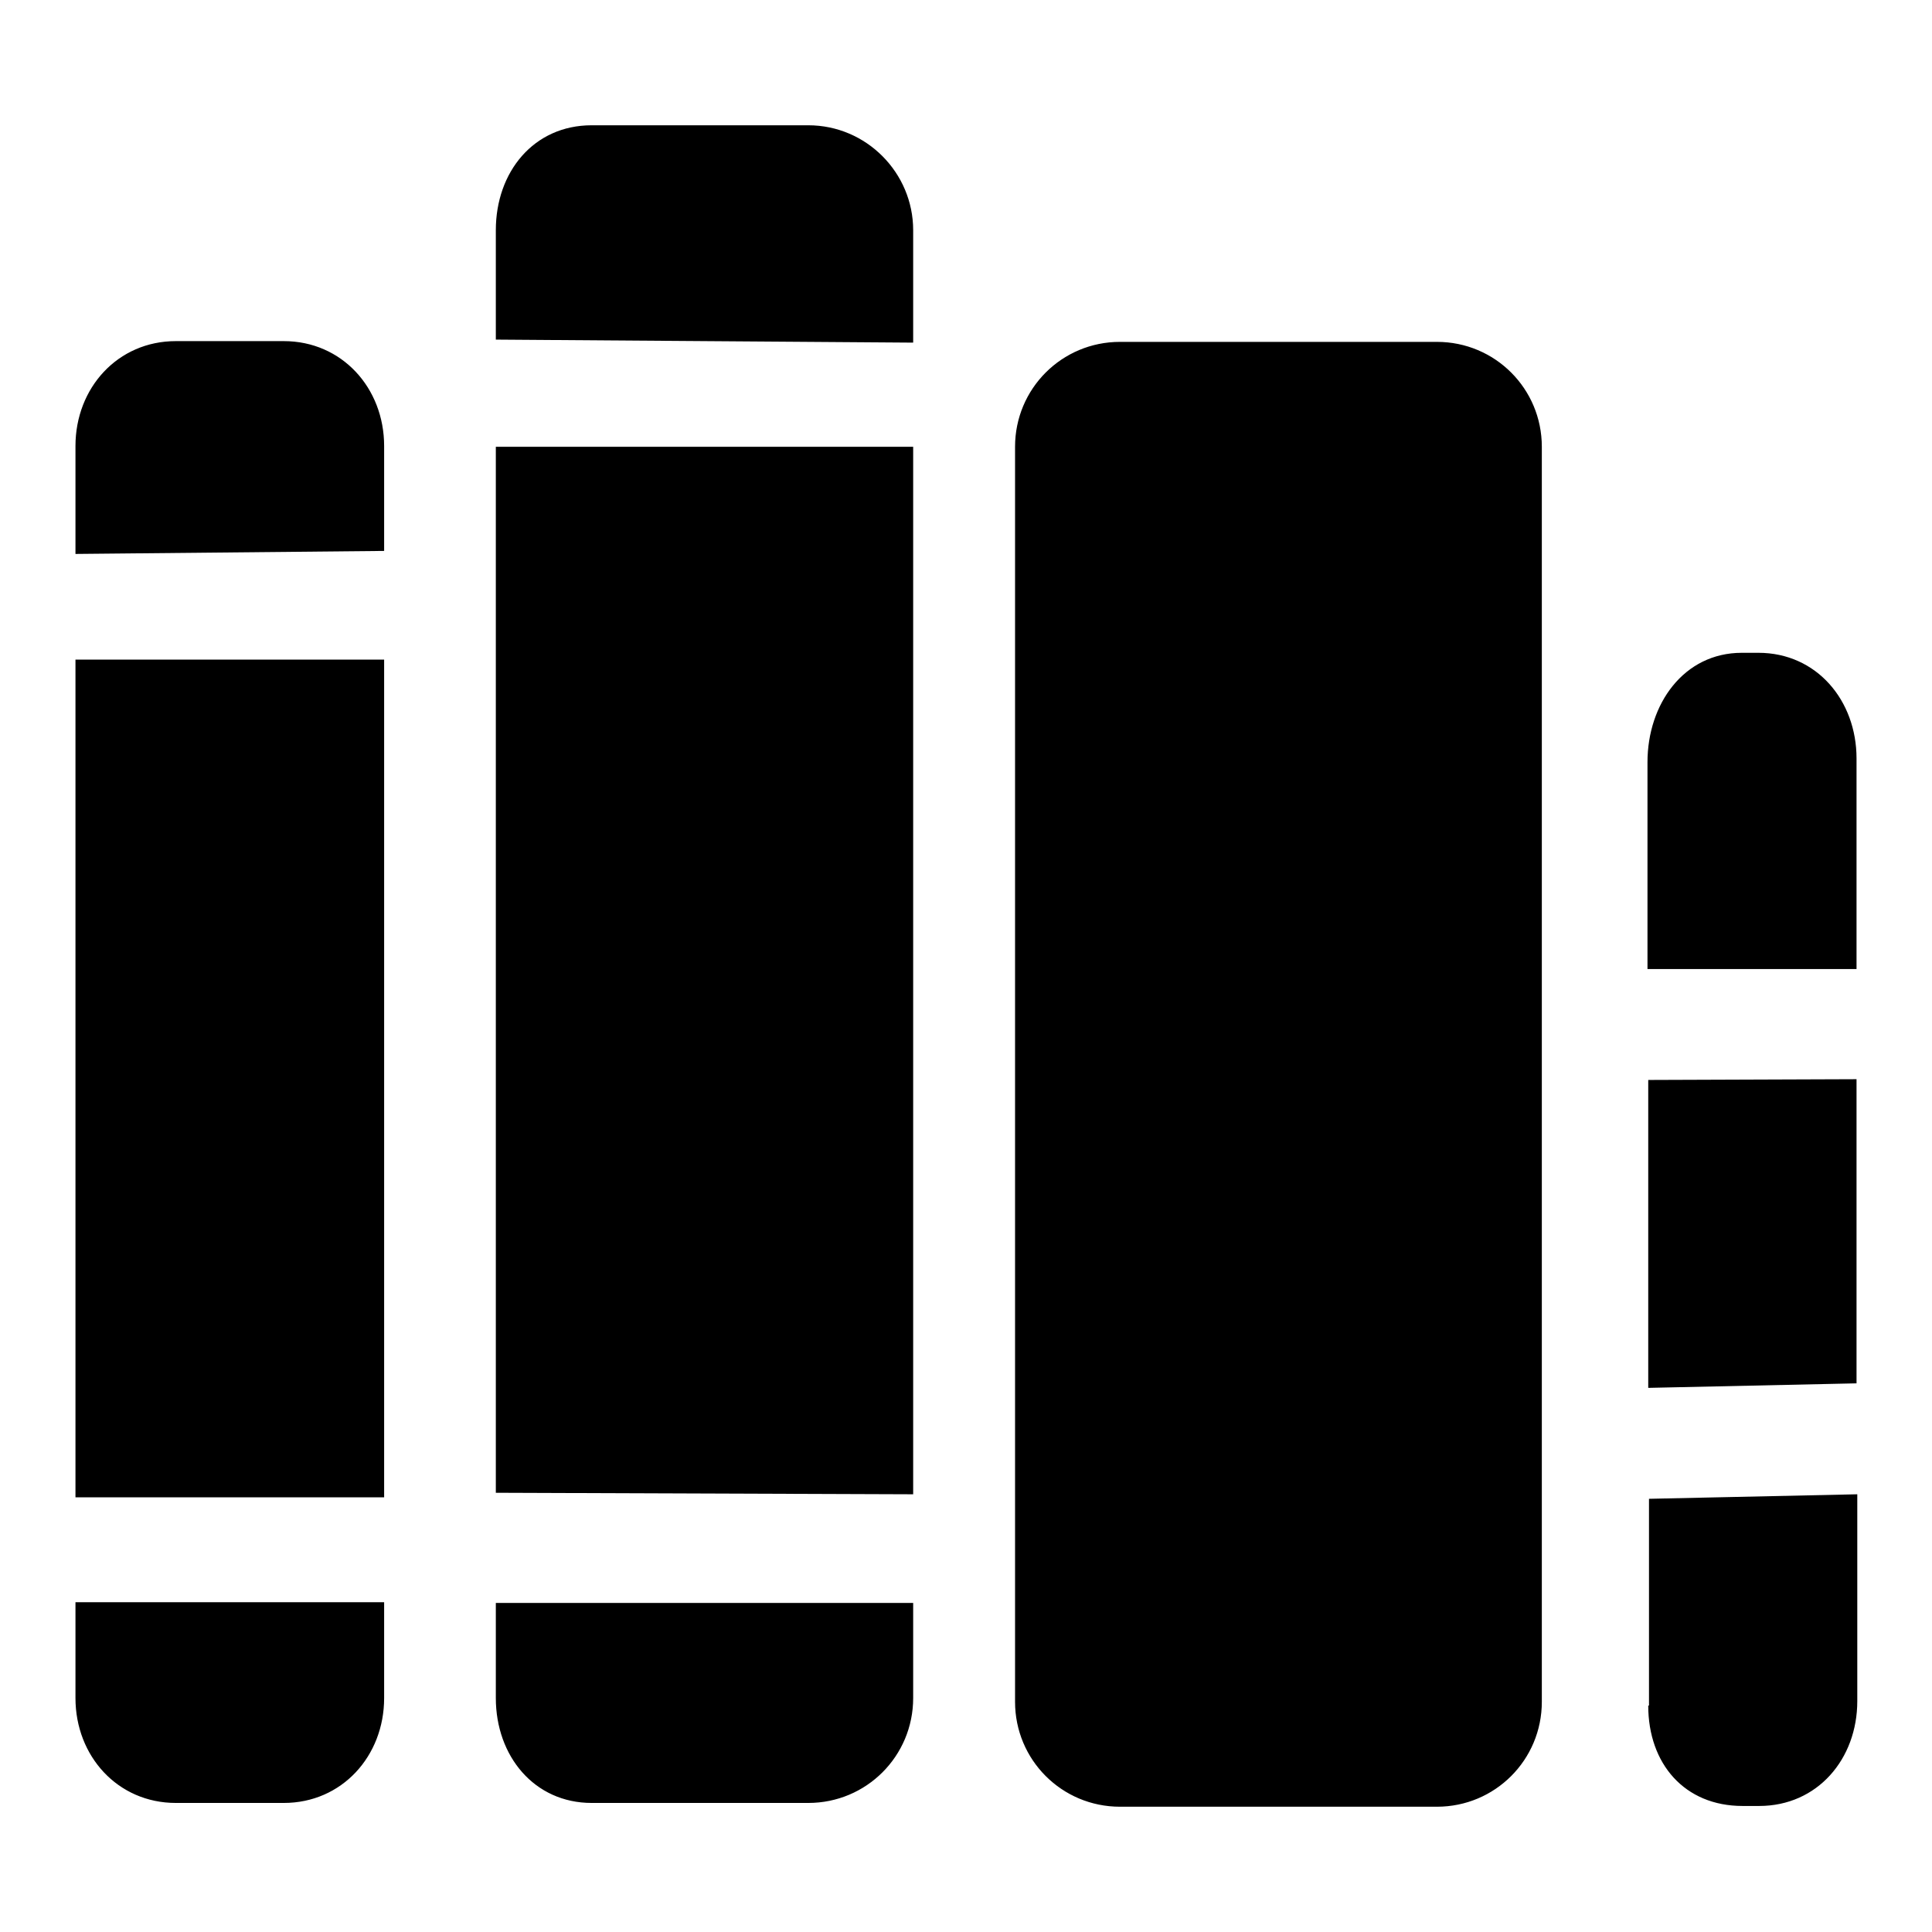 <?xml version="1.0" encoding="utf-8"?>
<!-- Svg Vector Icons : http://www.onlinewebfonts.com/icon -->
<!DOCTYPE svg PUBLIC "-//W3C//DTD SVG 1.1//EN" "http://www.w3.org/Graphics/SVG/1.1/DTD/svg11.dtd">
<svg version="1.1" xmlns="http://www.w3.org/2000/svg" xmlns:xlink="http://www.w3.org/1999/xlink" x="0px" y="0px" viewBox="0 0 256 256" enable-background="new 0 0 256 256" xml:space="preserve">
<g><g><path fill="#000000" d="M10,198.4h40.9v-111H10V198.4L10,198.4z M10,225c0,7.7,5.6,13.9,13.3,13.9h14.3c7.7,0,13.3-6.2,13.3-13.9v-12.7H10V225L10,225z M37.6,45.2H23.3c-7.7,0-13.3,6.2-13.3,13.9v14.3l40.9-0.4V59.1C50.9,51.4,45.3,45.2,37.6,45.2L37.6,45.2z M65.7,225c0,7.7,5.1,13.9,12.7,13.9h28.7c7.7,0,13.9-6.2,13.9-13.9v-12.6H65.7V225L65.7,225z M65.7,197.8L121,198V59.2H65.7V197.8L65.7,197.8z M107.1,16.6H78.4c-7.7,0-12.7,6.2-12.7,13.9V45l55.3,0.4V30.5C121,22.9,114.8,16.6,107.1,16.6L107.1,16.6z M190.4,45.3h-42c-7.7,0-13.9,6.2-13.9,13.9v166.3c0,7.7,6.2,13.9,13.9,13.9h42c7.7,0,13.9-6.2,13.9-13.9V59.2C204.3,51.5,198.1,45.3,190.4,45.3L190.4,45.3z M218.4,183.9l27.6-0.6V143l-27.6,0.1V183.9L218.4,183.9z M218.4,226c0,7.7,4.8,13.3,12.5,13.3h2.2c7.7,0,13-6.2,13-13.9V198l-27.6,0.6V226L218.4,226z M233,86.5h-2.2c-7.7,0-12.5,6.8-12.5,14.5v27.4H246v-27.9C246,92.8,240.7,86.5,233,86.5L233,86.5z"/></g></g>
</svg>